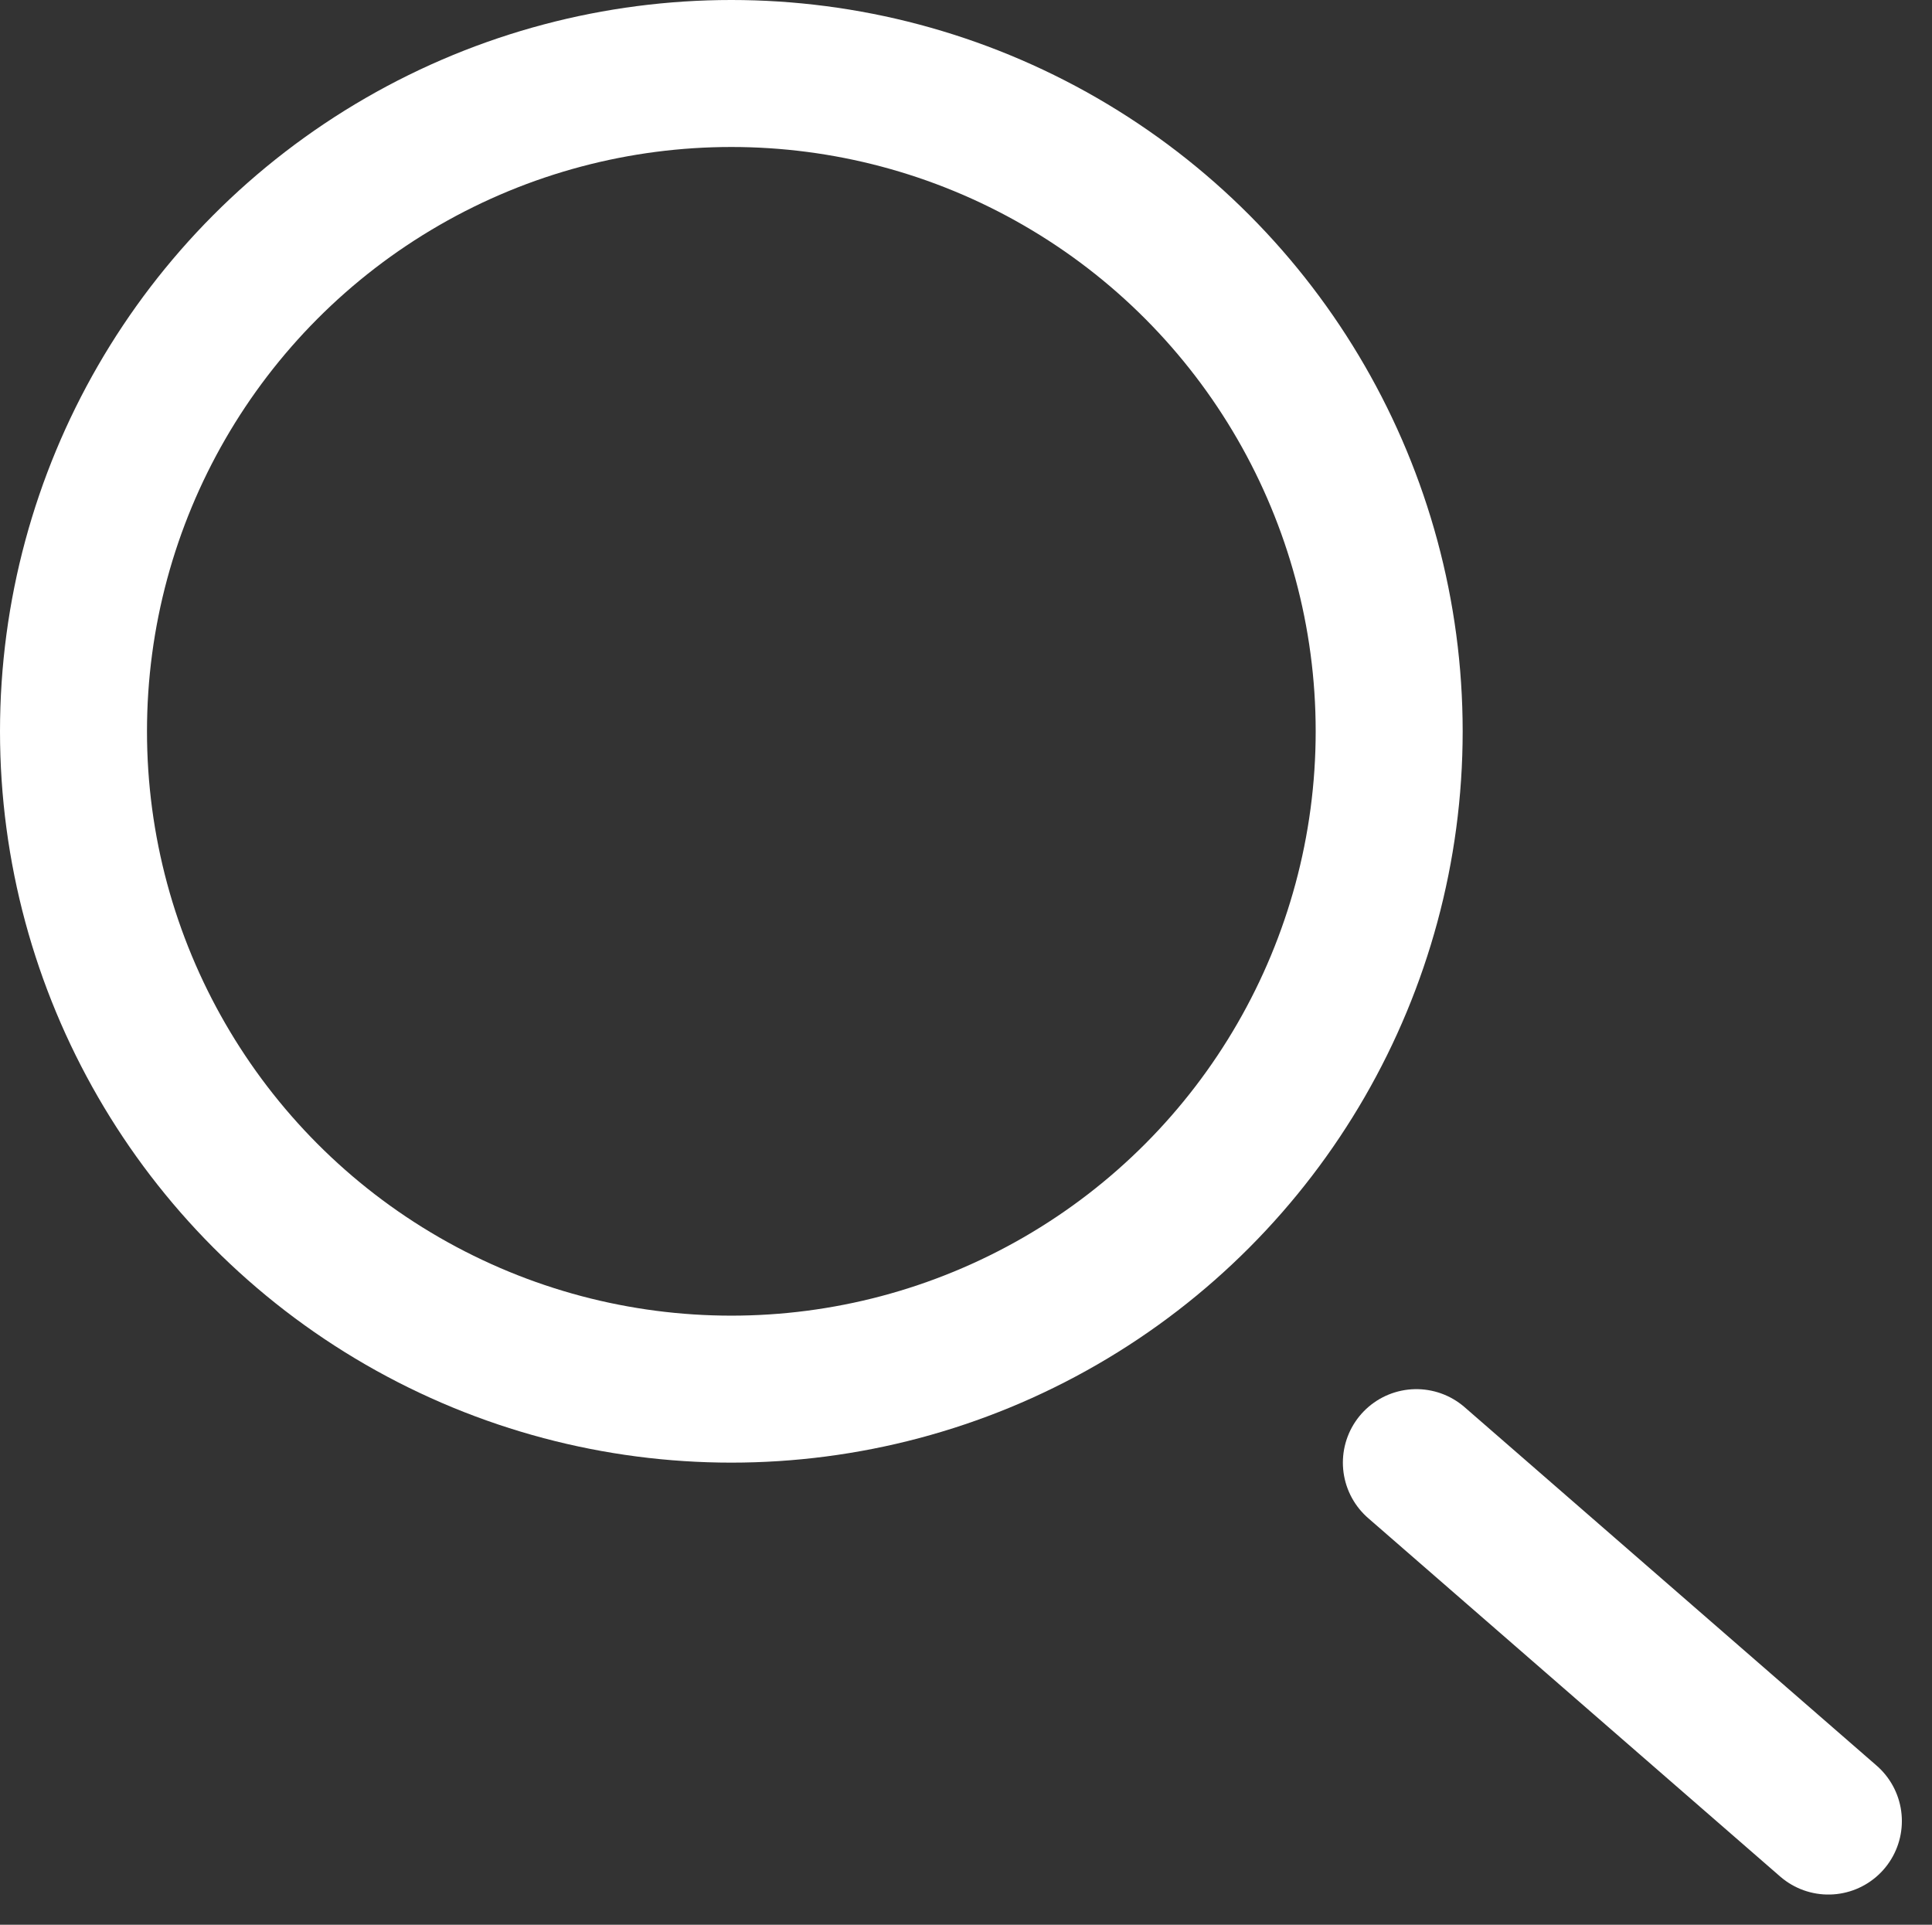 <svg id="i-search" xmlns="http://www.w3.org/2000/svg" width="26.288" height="26.19" viewBox="0 0 26.288 26.19">
  <rect x="0" y="0" width="26.288" height="26.19" fill="#333333" stroke="none"/>
  <g id="Group_79735" data-name="Group 79735" transform="translate(0 0)">
    <g id="Group_79734" data-name="Group 79734" transform="translate(0 0)">
      <g id="Ellipse_1239" data-name="Ellipse 1239" fill="none" stroke="#fff" stroke-width="2">
        <circle cx="9.951" cy="9.951" r="9.951" stroke="none"/>
        <circle cx="9.951" cy="9.951" r="8.951" fill="none"/>
      </g>
      <line id="Line_1158" data-name="Line 1158" x2="5.606" y2="4.877" transform="translate(19.272 19.902)" fill="none" stroke="#fff" stroke-linecap="round" stroke-width="2"/>
    </g>
  </g>
</svg>
